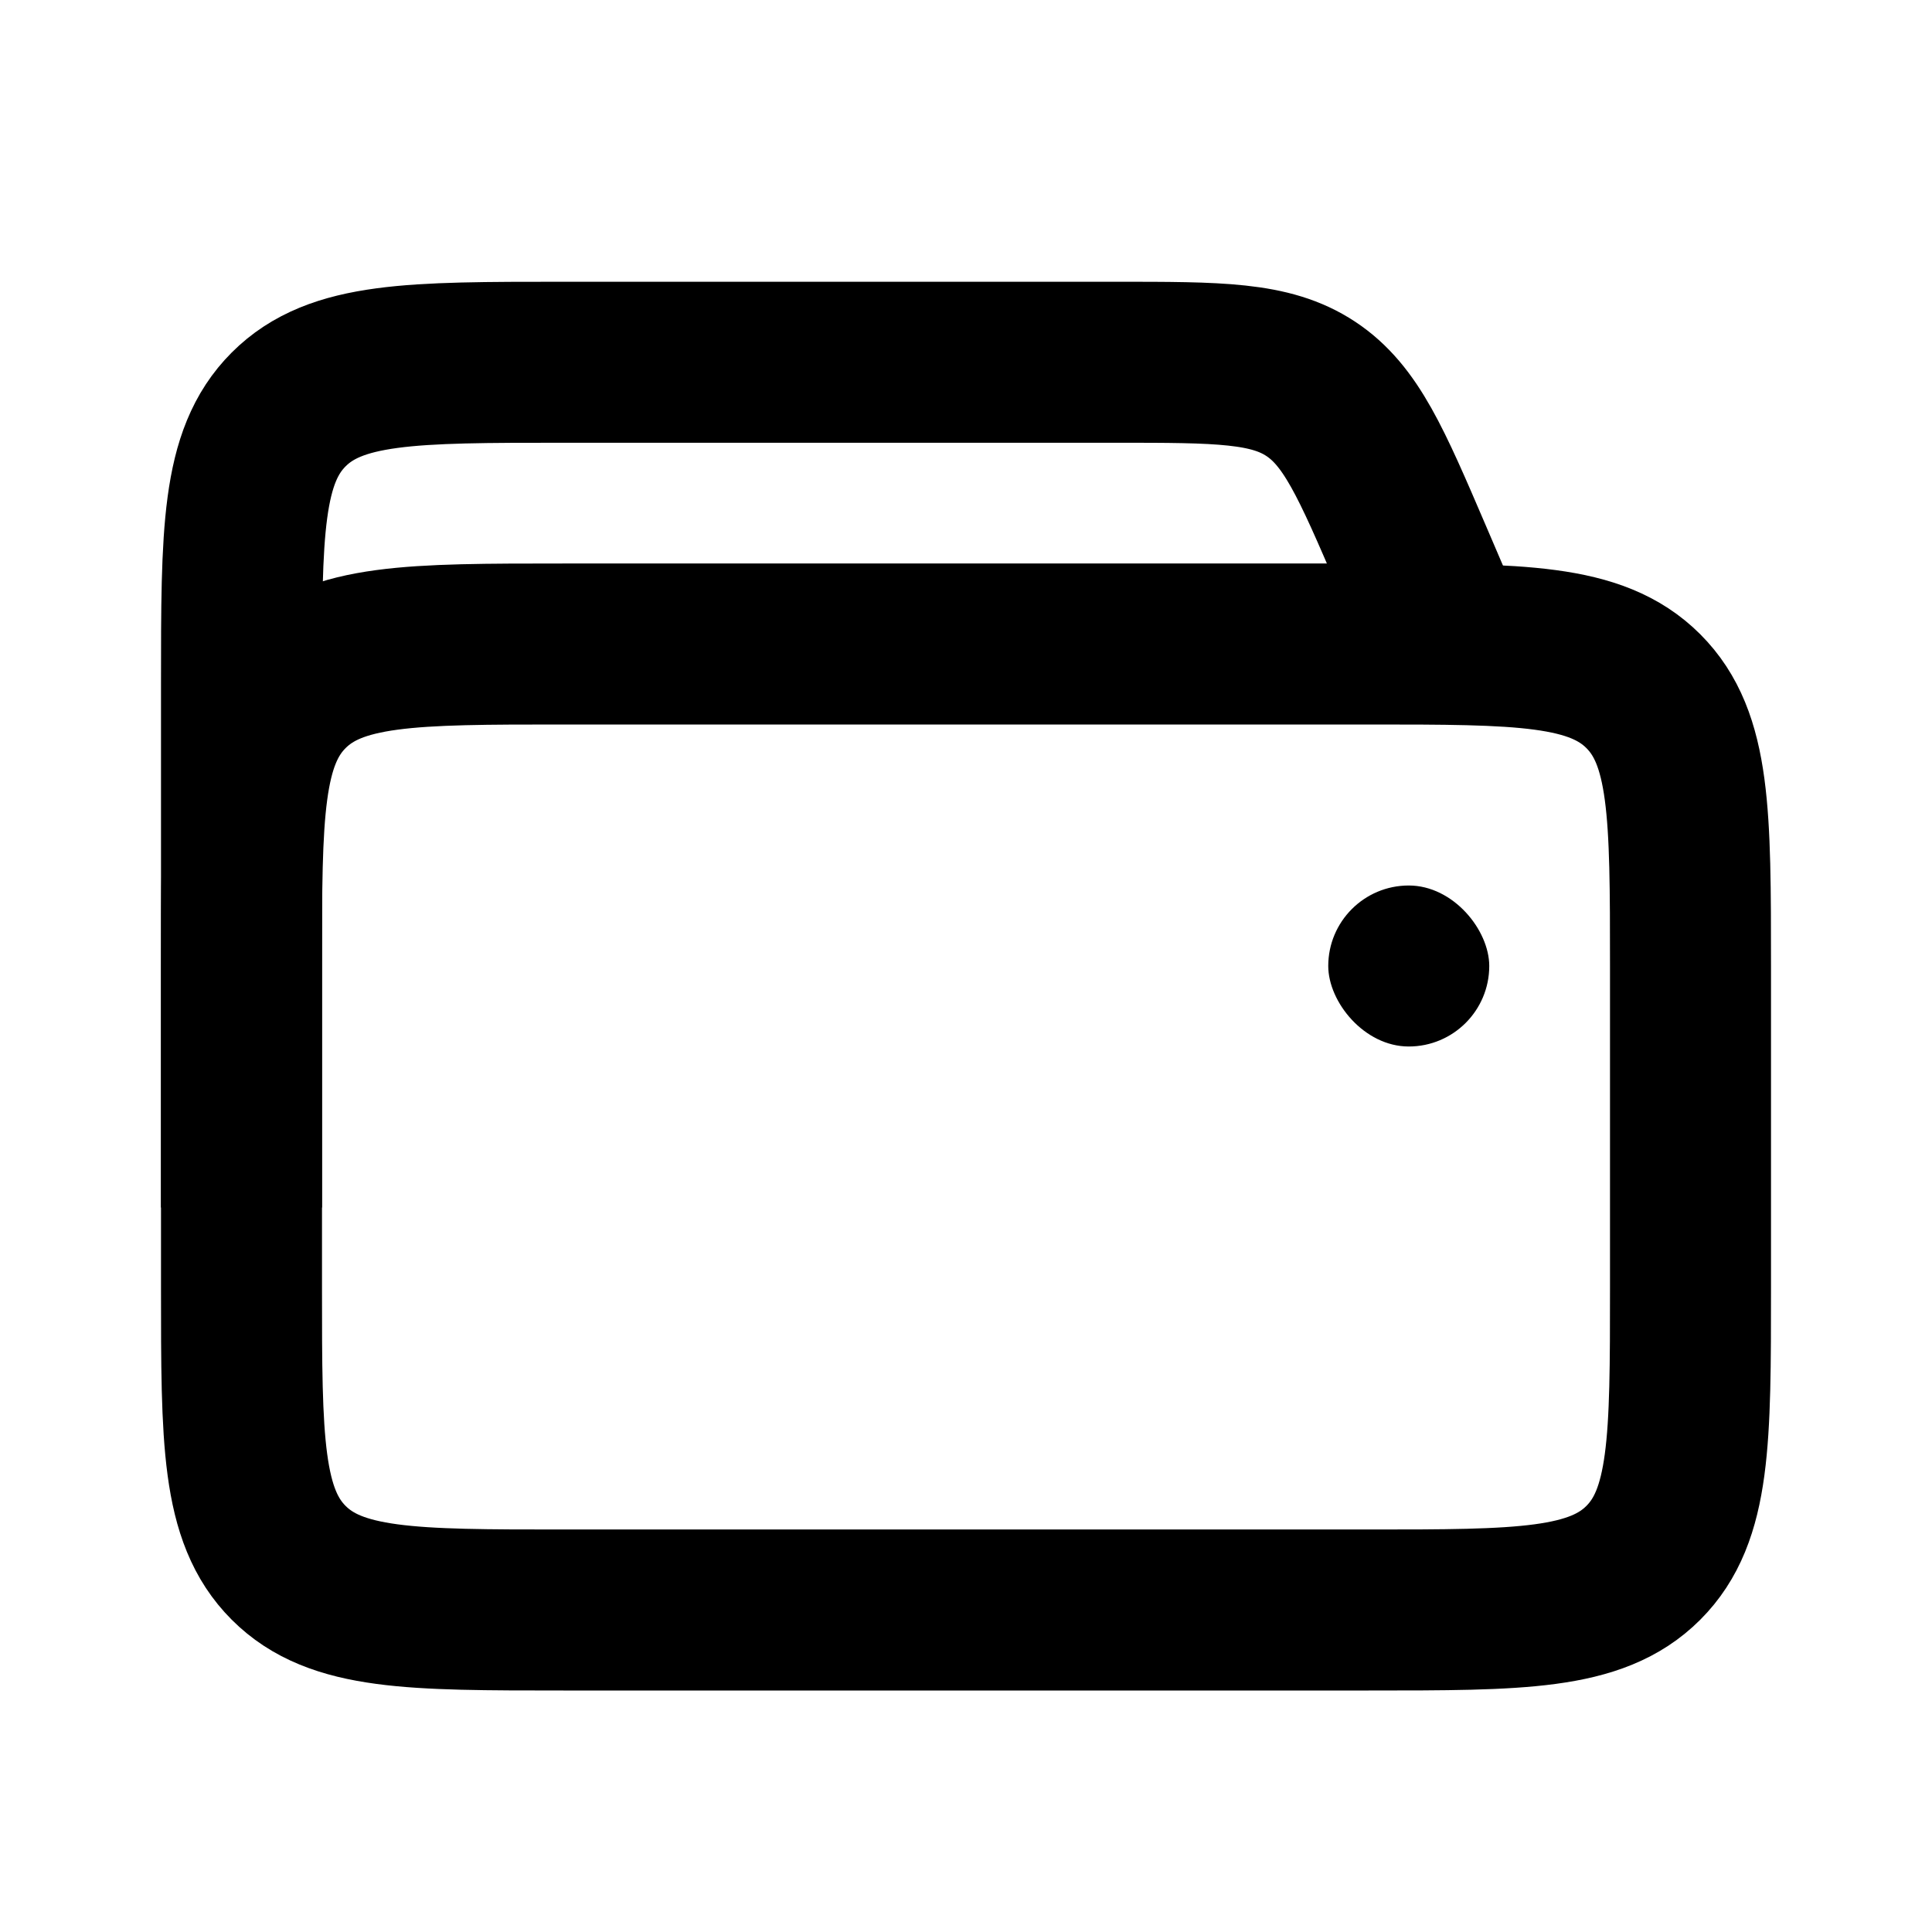 <svg width="24" height="24" fill="none" xmlns="http://www.w3.org/2000/svg"><path d="M3 12c0-1.886 0-2.828.586-3.414C4.172 8 5.114 8 7 8h10c1.886 0 2.828 0 3.414.586C21 9.172 21 10.114 21 12v4c0 1.886 0 2.828-.586 3.414C19.828 20 18.886 20 17 20H7c-1.886 0-2.828 0-3.414-.586C3 18.828 3 17.886 3 16v-4z" stroke="currentColor" stroke-width="2"/><path d="M18 8l-.461-1.076c-.504-1.175-.756-1.763-1.257-2.094-.5-.33-1.14-.33-2.42-.33H7c-1.886 0-2.828 0-3.414.586C3 5.672 3 6.614 3 8.5V15" stroke="currentColor" stroke-width="2"/><rect x="16.5" y="11" width="2" height="2" rx="1" fill="currentColor"/></svg>